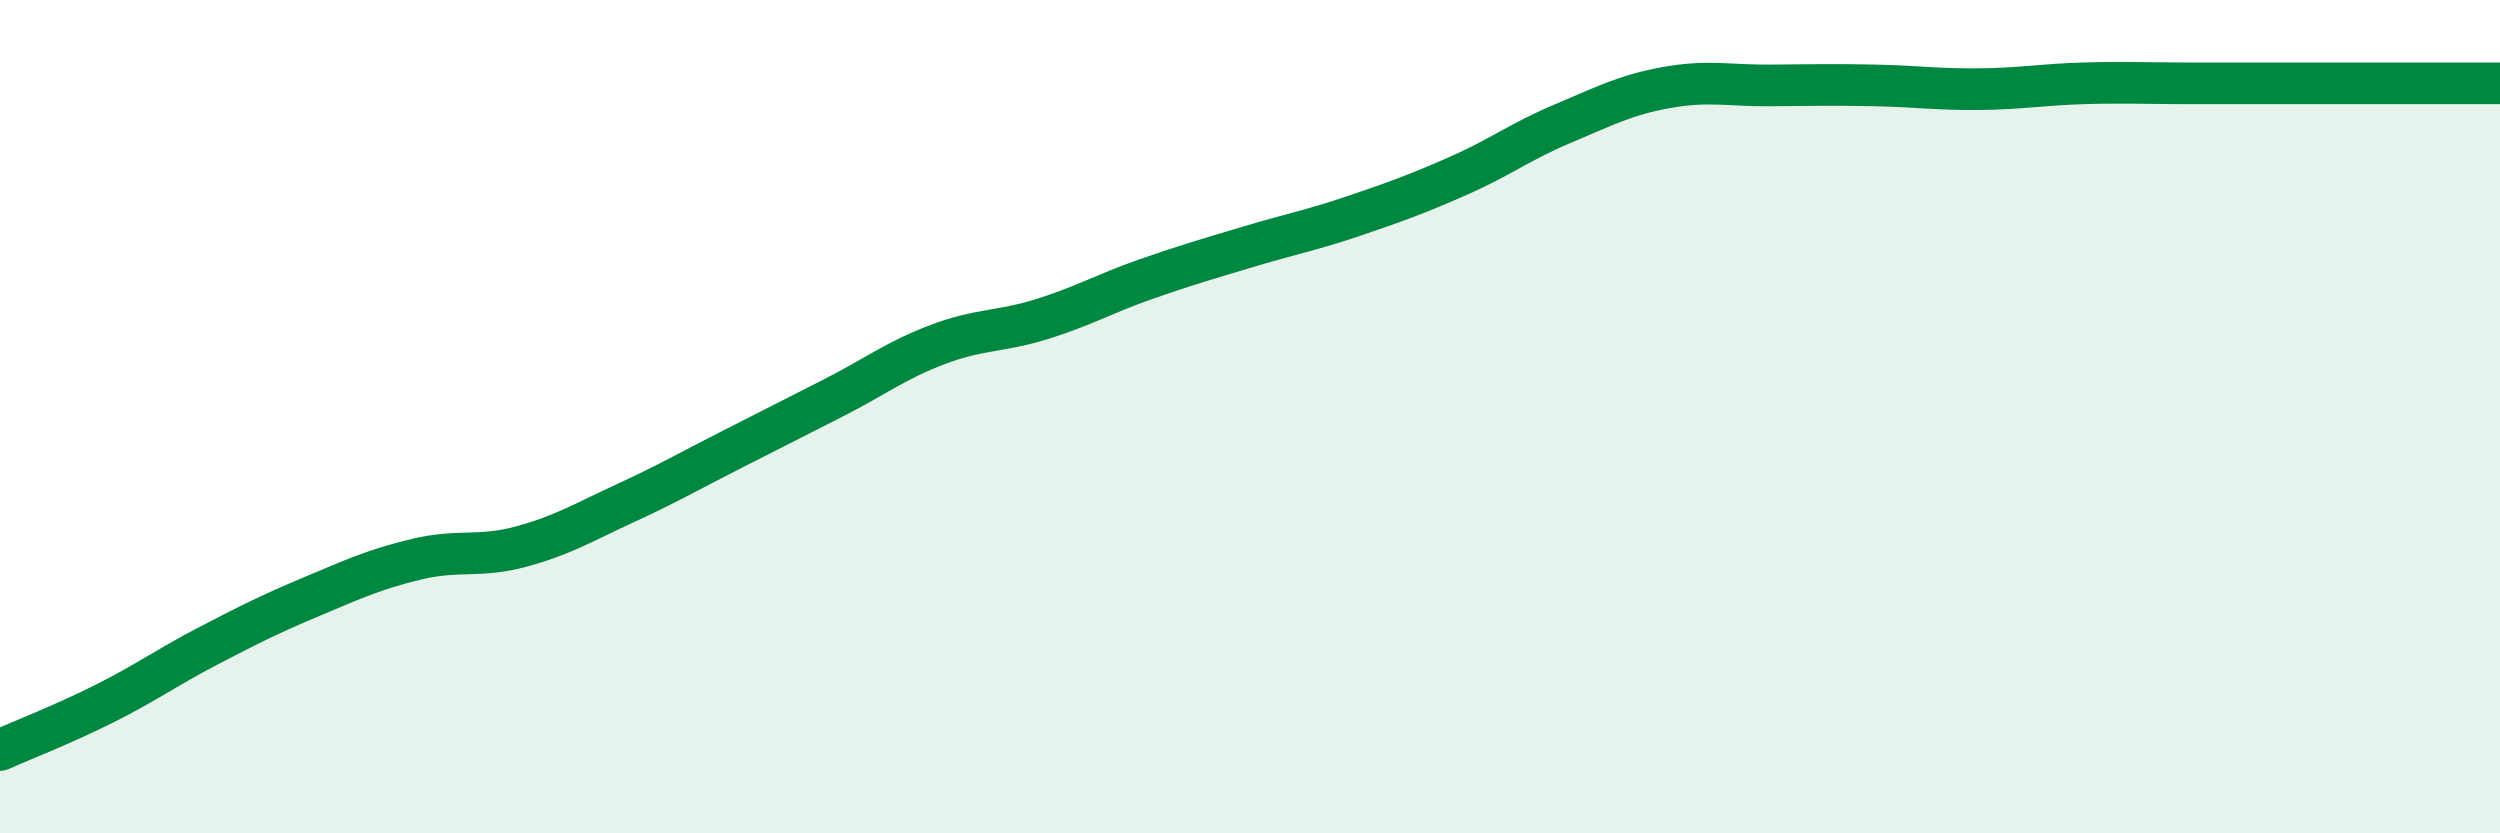 
    <svg width="60" height="20" viewBox="0 0 60 20" xmlns="http://www.w3.org/2000/svg">
      <path
        d="M 0,18 C 0.5,17.78 1.5,17.39 2.5,16.89 C 3.5,16.39 4,16.02 5,15.5 C 6,14.98 6.5,14.73 7.5,14.31 C 8.5,13.89 9,13.66 10,13.42 C 11,13.18 11.5,13.39 12.5,13.12 C 13.5,12.85 14,12.54 15,12.08 C 16,11.62 16.5,11.33 17.5,10.82 C 18.5,10.31 19,10.06 20,9.55 C 21,9.04 21.5,8.65 22.5,8.27 C 23.5,7.89 24,7.97 25,7.66 C 26,7.35 26.5,7.05 27.5,6.7 C 28.5,6.35 29,6.21 30,5.91 C 31,5.61 31.5,5.52 32.5,5.18 C 33.5,4.84 34,4.66 35,4.22 C 36,3.78 36.5,3.39 37.5,2.97 C 38.5,2.55 39,2.28 40,2.1 C 41,1.92 41.5,2.06 42.5,2.05 C 43.5,2.04 44,2.03 45,2.05 C 46,2.07 46.5,2.15 47.5,2.14 C 48.5,2.13 49,2.03 50,2 C 51,1.97 51.5,2 52.5,2 C 53.5,2 53.5,2 55,2 C 56.5,2 59,2 60,2L60 20L0 20Z"
        fill="#008740"
        opacity="0.1"
        stroke-linecap="round"
        stroke-linejoin="round"
      />
      <path
        d="M 0,18 C 0.5,17.78 1.5,17.39 2.5,16.89 C 3.5,16.39 4,16.02 5,15.5 C 6,14.98 6.5,14.73 7.5,14.31 C 8.5,13.89 9,13.66 10,13.42 C 11,13.18 11.5,13.39 12.5,13.12 C 13.5,12.85 14,12.54 15,12.08 C 16,11.62 16.5,11.33 17.5,10.82 C 18.5,10.31 19,10.06 20,9.55 C 21,9.04 21.5,8.65 22.5,8.27 C 23.5,7.89 24,7.97 25,7.66 C 26,7.35 26.5,7.05 27.5,6.7 C 28.5,6.35 29,6.21 30,5.91 C 31,5.61 31.5,5.52 32.5,5.18 C 33.5,4.84 34,4.66 35,4.22 C 36,3.78 36.5,3.39 37.5,2.97 C 38.5,2.55 39,2.28 40,2.1 C 41,1.92 41.5,2.06 42.5,2.05 C 43.5,2.04 44,2.03 45,2.05 C 46,2.07 46.5,2.15 47.5,2.14 C 48.5,2.13 49,2.03 50,2 C 51,1.97 51.5,2 52.5,2 C 53.5,2 53.5,2 55,2 C 56.5,2 59,2 60,2"
        stroke="#008740"
        stroke-width="1"
        fill="none"
        stroke-linecap="round"
        stroke-linejoin="round"
      />
    </svg>
  